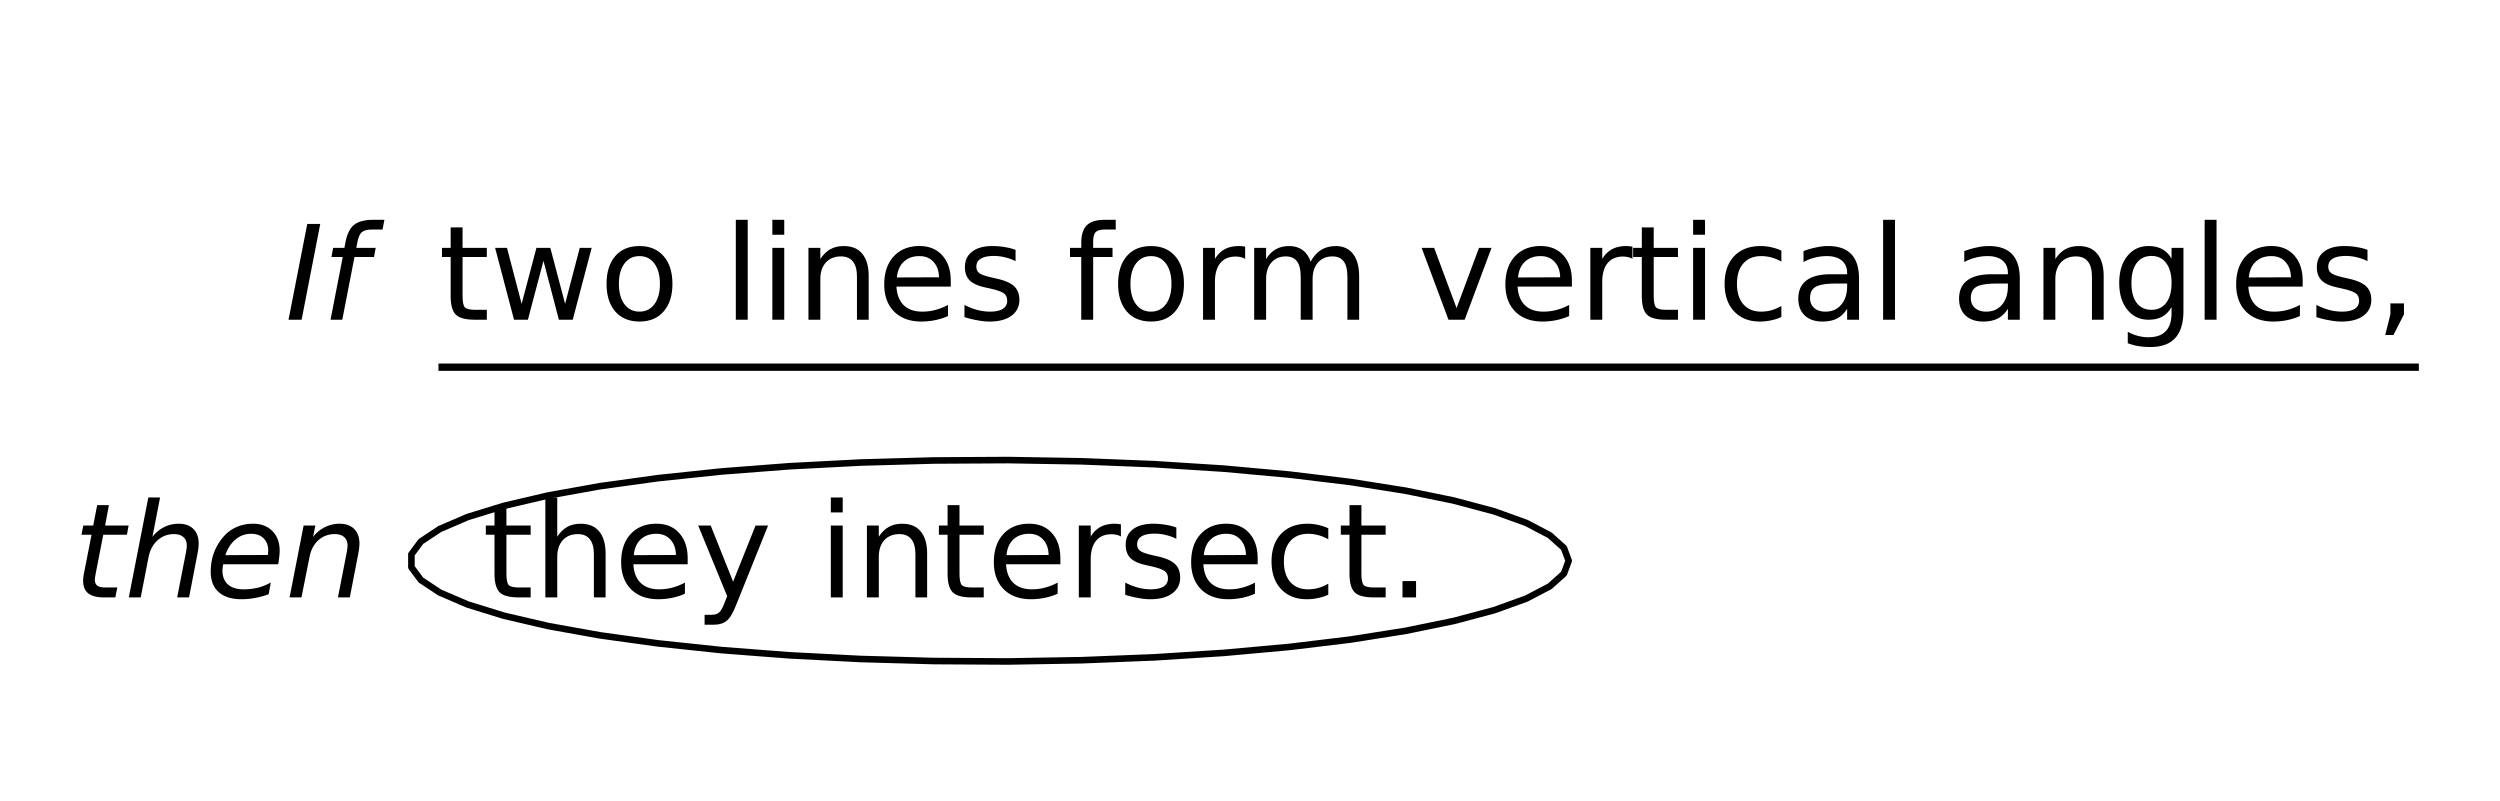 <svg xmlns="http://www.w3.org/2000/svg" xmlns:xlink="http://www.w3.org/1999/xlink" width="341.44" height="109.44" viewBox="0 0 256.08 82.08"><defs><symbol overflow="visible" id="b"><path d="M2.281-9.813H3.61L1.703 0H.36zm0 0"/></symbol><symbol overflow="visible" id="c"><path d="M6.438-10.234l-.188 1H5.094c-.438 0-.762.09-.969.265-.2.18-.344.496-.438.953l-.124.657h1.984l-.172.937h-2L2.125 0H.922l1.25-6.422H1.016l.171-.937h1.157l.094-.516c.164-.875.457-1.484.874-1.828.426-.352 1.086-.531 1.985-.531zm0 0"/></symbol><symbol overflow="visible" id="e"><path d="M5.688-7.36l-.172.938H3.094l-.781 4c-.024.149-.043.274-.063.375a1.895 1.895 0 0 0-.016.235c0 .28.082.484.25.609.176.125.446.187.813.187H4.53L4.328 0H3.156c-.719 0-1.258-.14-1.61-.422-.343-.281-.515-.707-.515-1.281 0-.094.004-.195.016-.313a2.87 2.87 0 0 1 .062-.406l.782-4H.859l.188-.937h1.016l.406-2.094h1.203l-.39 2.094zm0 0"/></symbol><symbol overflow="visible" id="f"><path d="M7.5-4.453L6.64 0H5.423l.86-4.406c.038-.196.07-.375.093-.532.02-.164.031-.296.031-.39 0-.363-.117-.645-.343-.844-.231-.207-.555-.312-.97-.312-.655 0-1.226.218-1.702.656-.47.437-.774 1.023-.907 1.75L1.688 0H.468l2-10.234h1.204l-.781 4.03a3.354 3.354 0 0 1 2.688-1.344c.644.001 1.144.18 1.5.532.362.356.546.852.546 1.485 0 .156-.012.324-.031.5-.024.18-.055.37-.094.578zm0 0"/></symbol><symbol overflow="visible" id="g"><path d="M6.484-4.344c.008-.07.016-.144.016-.218.008-.07.016-.145.016-.22 0-.53-.157-.952-.47-1.265-.312-.312-.741-.469-1.28-.469-.606 0-1.137.196-1.594.579-.461.375-.809.914-1.047 1.609zm1.047.953H1.906A4.474 4.474 0 0 0 1.844-3c-.012.094-.016.18-.016.25 0 .617.188 1.09.563 1.422.375.336.906.5 1.593.5A6.17 6.17 0 0 0 5.484-1c.47-.125.899-.3 1.297-.531L6.563-.328c-.438.168-.891.293-1.36.375-.46.094-.93.14-1.406.14-1.024 0-1.809-.242-2.36-.734-.542-.488-.812-1.18-.812-2.078 0-.77.133-1.484.406-2.14a5.281 5.281 0 0 1 1.203-1.766c.344-.32.75-.57 1.22-.75a4.238 4.238 0 0 1 1.5-.266c.831 0 1.491.25 1.984.75.5.5.75 1.172.75 2.016 0 .199-.016.418-.047.656a7.98 7.98 0 0 1-.11.734zm0 0"/></symbol><symbol overflow="visible" id="h"><path d="M7.5-4.453L6.64 0H5.423l.86-4.406c.038-.196.07-.375.093-.532.02-.164.031-.296.031-.39 0-.363-.117-.645-.343-.844-.231-.207-.555-.312-.97-.312-.655 0-1.218.214-1.687.64-.469.43-.773 1.016-.906 1.766L1.687 0H.47l1.437-7.36H3.11l-.234 1.157a3.433 3.433 0 0 1 1.203-.984c.477-.239.977-.36 1.5-.36.645 0 1.145.18 1.5.531.363.356.547.852.547 1.485 0 .156-.012.324-.031.5-.024.18-.055.37-.094.578zm0 0"/></symbol><symbol overflow="visible" id="i"><path d="M2.469-9.453v2.094h2.484v.937H2.47v4c0 .594.078.98.234 1.156.164.168.504.25 1.016.25h1.234V0H3.72C2.78 0 2.133-.172 1.78-.516c-.355-.351-.531-.988-.531-1.906v-4H.36v-.937h.89v-2.094zm0 0"/></symbol><symbol overflow="visible" id="j"><path d="M.563-7.36H1.78l1.5 5.735 1.516-5.734h1.422l1.515 5.734 1.5-5.734h1.22L8.515 0H7.094L5.516-6.031 3.922 0H2.5zm0 0"/></symbol><symbol overflow="visible" id="k"><path d="M4.125-6.516c-.648 0-1.164.258-1.547.766-.375.5-.562 1.195-.562 2.078 0 .875.187 1.57.562 2.078.375.512.89.766 1.547.766.645 0 1.156-.254 1.531-.766.375-.508.563-1.203.563-2.078 0-.875-.188-1.566-.563-2.078-.375-.508-.886-.766-1.531-.766zm0-1.03c1.05 0 1.875.343 2.469 1.03.601.688.906 1.637.906 2.844 0 1.2-.305 2.14-.906 2.828C6-.156 5.176.187 4.125.187c-1.063 0-1.89-.343-2.484-1.03C1.047-1.532.75-2.474.75-3.673c0-1.207.297-2.156.89-2.844.594-.687 1.423-1.03 2.485-1.03zm0 0"/></symbol><symbol overflow="visible" id="m"><path d="M1.266-10.234h1.218V0H1.266zm0 0"/></symbol><symbol overflow="visible" id="n"><path d="M1.266-7.36h1.218V0H1.266zm0-2.874h1.218v1.53H1.266zm0 0"/></symbol><symbol overflow="visible" id="o"><path d="M7.39-4.453V0H6.189v-4.406c0-.696-.141-1.219-.422-1.563-.274-.343-.68-.515-1.22-.515-.648 0-1.163.21-1.546.625-.375.418-.563.984-.563 1.703V0H1.22v-7.36h1.218v1.141c.29-.445.63-.781 1.016-1 .395-.218.852-.328 1.375-.328.844 0 1.477.266 1.906.797.438.523.657 1.29.657 2.297zm0 0"/></symbol><symbol overflow="visible" id="p"><path d="M7.563-3.984v.593H2c.05.836.3 1.47.75 1.907.457.437 1.086.656 1.89.656.458 0 .907-.055 1.344-.172a5.827 5.827 0 0 0 1.297-.516v1.141c-.43.188-.87.328-1.328.422a6.94 6.94 0 0 1-1.39.14c-1.18 0-2.11-.335-2.797-1.015C1.086-1.516.75-2.441.75-3.61c0-1.207.32-2.164.969-2.875.656-.707 1.535-1.063 2.64-1.063.989 0 1.77.324 2.344.969.57.637.86 1.5.86 2.594zm-1.204-.36C6.348-5 6.16-5.524 5.797-5.922c-.356-.394-.836-.594-1.438-.594-.668 0-1.203.196-1.609.579-.406.375-.64.914-.703 1.609zm0 0"/></symbol><symbol overflow="visible" id="q"><path d="M5.969-7.156V-6a4.626 4.626 0 0 0-1.078-.39 4.585 4.585 0 0 0-1.141-.141c-.594 0-1.043.093-1.344.281-.304.18-.453.453-.453.828 0 .281.102.5.313.656.218.157.656.309 1.312.454l.406.093c.864.188 1.473.45 1.829.782.363.335.546.804.546 1.406 0 .687-.273 1.23-.812 1.625-.543.398-1.29.594-2.234.594-.399 0-.81-.043-1.235-.126-.43-.07-.875-.18-1.344-.328v-1.25c.446.23.883.403 1.313.516.437.117.867.172 1.297.172.57 0 1.008-.094 1.312-.281a.936.936 0 0 0 .453-.829c0-.332-.109-.582-.328-.75-.218-.175-.703-.347-1.453-.515l-.422-.094c-.75-.156-1.293-.394-1.625-.719-.336-.332-.5-.785-.5-1.359 0-.688.242-1.219.735-1.594.488-.383 1.187-.578 2.093-.578.446 0 .868.04 1.266.11.395.062.758.156 1.094.28zm0 0"/></symbol><symbol overflow="visible" id="r"><path d="M5-10.234v1H3.844c-.438 0-.742.09-.906.265-.168.18-.25.496-.25.953v.657h1.984v.937H2.688V0h-1.22v-6.422H.314v-.937h1.156v-.516c0-.82.187-1.422.562-1.797.383-.375.992-.562 1.828-.562zm0 0"/></symbol><symbol overflow="visible" id="s"><path d="M5.531-6.234a1.364 1.364 0 0 0-.437-.172 2.203 2.203 0 0 0-.532-.063c-.687 0-1.214.227-1.578.672-.367.45-.546 1.09-.546 1.922V0h-1.22v-7.36h1.22v1.141a2.562 2.562 0 0 1 1-1c.406-.218.898-.328 1.484-.328.082 0 .172.008.266.016.101.011.218.027.343.047zm0 0"/></symbol><symbol overflow="visible" id="t"><path d="M7-5.953c.3-.54.66-.942 1.078-1.203.426-.258.926-.39 1.5-.39.758 0 1.348.273 1.766.812.414.53.625 1.293.625 2.28V0h-1.203v-4.406c0-.707-.125-1.227-.375-1.563-.25-.343-.637-.515-1.157-.515-.625 0-1.12.21-1.484.625-.367.418-.547.984-.547 1.703V0H5.984v-4.406c0-.707-.125-1.227-.375-1.563-.25-.343-.636-.515-1.156-.515-.617 0-1.105.21-1.469.625-.367.418-.546.984-.546 1.703V0h-1.22v-7.36h1.22v1.141c.28-.457.613-.789 1-1 .382-.218.843-.328 1.374-.328.532 0 .985.137 1.36.406.375.274.648.668.828 1.188zm0 0"/></symbol><symbol overflow="visible" id="u"><path d="M.406-7.36h1.281l2.297 6.173L6.281-7.36h1.282L4.813 0H3.155zm0 0"/></symbol><symbol overflow="visible" id="v"><path d="M6.563-7.078v1.125a4.516 4.516 0 0 0-1.016-.422 3.976 3.976 0 0 0-1.047-.14c-.781 0-1.39.25-1.828.75-.438.492-.656 1.187-.656 2.093 0 .899.218 1.594.656 2.094.437.5 1.047.75 1.828.75.352 0 .703-.047 1.047-.14.344-.102.68-.25 1.016-.438v1.125a4.505 4.505 0 0 1-1.047.344 5.143 5.143 0 0 1-1.157.124C3.254.188 2.375-.16 1.72-.859 1.07-1.555.75-2.492.75-3.672c0-1.207.328-2.156.984-2.844.657-.687 1.563-1.03 2.72-1.03.362 0 .722.042 1.077.124.352.074.696.188 1.032.344zm0 0"/></symbol><symbol overflow="visible" id="w"><path d="M4.61-3.703c-.97 0-1.65.117-2.032.344-.375.218-.562.601-.562 1.14 0 .43.14.766.421 1.016.29.25.676.375 1.157.375.676 0 1.21-.235 1.61-.703.405-.477.609-1.114.609-1.907v-.265zm2.421-.5V0H5.813v-1.125c-.274.45-.618.781-1.032 1-.406.207-.906.313-1.5.313-.761 0-1.367-.208-1.812-.625C1.03-.863.812-1.43.812-2.141c0-.832.274-1.457.829-1.875.55-.425 1.379-.64 2.484-.64h1.688v-.11c0-.562-.184-.992-.547-1.296-.368-.301-.875-.454-1.532-.454-.43 0-.84.055-1.234.157a4.53 4.53 0 0 0-1.156.453v-1.125c.445-.164.879-.29 1.297-.375.414-.094.82-.14 1.218-.14 1.063 0 1.852.276 2.375.827.532.555.797 1.39.797 2.516zm0 0"/></symbol><symbol overflow="visible" id="x"><path d="M6.11-3.766c0-.875-.184-1.55-.548-2.03-.355-.49-.859-.735-1.515-.735-.649 0-1.152.246-1.516.734C2.176-5.317 2-4.64 2-3.766c0 .875.176 1.555.531 2.032.364.48.867.718 1.516.718.656 0 1.16-.238 1.516-.718.363-.477.546-1.157.546-2.032zM7.327-.922c0 1.258-.281 2.192-.844 2.797-.554.613-1.402.922-2.546.922-.43 0-.836-.031-1.22-.094a5.8 5.8 0 0 1-1.093-.297V1.234c.352.196.703.336 1.047.422.351.094.707.14 1.062.14.801 0 1.395-.21 1.782-.624.394-.406.593-1.031.593-1.875v-.594c-.25.438-.57.766-.953.984C4.77-.102 4.301 0 3.75 0c-.898 0-1.621-.344-2.172-1.031C1.023-1.72.75-2.63.75-3.766c0-1.144.273-2.062.828-2.75.55-.687 1.274-1.03 2.172-1.03.55 0 1.02.109 1.406.327.383.211.703.532.953.969v-1.11h1.22zm0 0"/></symbol><symbol overflow="visible" id="y"><path d="M1.578-1.672h1.39v1.125l-1.077 2.11h-.844l.531-2.11zm0 0"/></symbol><symbol overflow="visible" id="z"><path d="M7.39-4.453V0H6.189v-4.406c0-.696-.141-1.219-.422-1.563-.274-.343-.68-.515-1.22-.515-.648 0-1.163.21-1.546.625-.375.418-.563.984-.563 1.703V0H1.22v-10.234h1.218v4.015c.29-.445.63-.781 1.016-1 .395-.218.852-.328 1.375-.328.844 0 1.477.266 1.906.797.438.523.657 1.29.657 2.297zm0 0"/></symbol><symbol overflow="visible" id="A"><path d="M4.328.688c-.336.875-.668 1.44-1 1.703-.324.27-.758.406-1.297.406h-.969V1.78h.72c.331 0 .585-.078.765-.234.187-.156.39-.527.61-1.11l.218-.562L.406-7.359h1.281l2.297 5.75 2.297-5.75h1.282zm0 0"/></symbol><symbol overflow="visible" id="B"><path d="M1.438-1.672h1.39V0h-1.39zm0 0"/></symbol><clipPath id="a"><path d="M0 0h256v81.59H0zm0 0"/></clipPath></defs><g clip-path="url(#a)" fill="#fff"><path d="M0 0h256v82.34H0zm0 0"/><path d="M0 0h256v82.34H0zm0 0"/></g><path d="M160.684 57.441l-.489-1.32-1.453-1.297-2.394-1.258-3.301-1.191-4.149-1.105-4.925-1.008-5.63-.89-6.234-.755-6.742-.613-7.137-.457-7.41-.293-7.566-.129-7.602.043-7.504.21-7.289.38-6.953.535-6.5.684-5.945.824-5.29.949-4.546 1.063-3.73 1.148-2.852 1.227-1.93 1.28-.972 1.31v1.324l.972 1.312 1.93 1.277 2.852 1.227 3.73 1.152 4.547 1.059 5.289.95 5.945.823 6.5.688 6.953.535 7.29.375 7.503.21 7.602.044 7.566-.129 7.41-.293 7.137-.457 6.742-.613 6.235-.754 5.629-.89 4.925-1.009 4.149-1.105 3.3-1.191 2.395-1.254 1.453-1.301.489-1.317" fill="none" stroke-width=".674" stroke-linecap="round" stroke-linejoin="round" stroke="#000"/><use xlink:href="#b" x="29.193" y="32.749"/><use xlink:href="#c" x="32.936" y="32.749"/><use xlink:href="#d" x="37.427" y="32.749"/><use xlink:href="#d" x="41.17" y="32.749"/><use xlink:href="#e" x="7.485" y="61.193"/><use xlink:href="#f" x="12.725" y="61.193"/><use xlink:href="#g" x="20.959" y="61.193"/><use xlink:href="#h" x="29.193" y="61.193"/><use xlink:href="#d" x="37.427" y="61.193"/><use xlink:href="#d" x="41.17" y="61.193"/><path d="M44.914 37.238h202.852v.75H44.914zm0 0"/><use xlink:href="#i" x="44.912" y="32.749"/><use xlink:href="#j" x="50.152" y="32.749"/><use xlink:href="#k" x="61.38" y="32.749"/><use xlink:href="#l" x="69.614" y="32.749"/><use xlink:href="#m" x="74.105" y="32.749"/><use xlink:href="#n" x="77.848" y="32.749"/><use xlink:href="#o" x="81.591" y="32.749"/><use xlink:href="#p" x="89.825" y="32.749"/><use xlink:href="#q" x="98.058" y="32.749"/><use xlink:href="#l" x="104.795" y="32.749"/><use xlink:href="#r" x="109.287" y="32.749"/><use xlink:href="#k" x="113.778" y="32.749"/><use xlink:href="#s" x="122.012" y="32.749"/><use xlink:href="#t" x="127.251" y="32.749"/><use xlink:href="#l" x="140.725" y="32.749"/><use xlink:href="#u" x="145.216" y="32.749"/><use xlink:href="#p" x="153.45" y="32.749"/><use xlink:href="#s" x="161.684" y="32.749"/><use xlink:href="#i" x="166.924" y="32.749"/><use xlink:href="#n" x="172.164" y="32.749"/><use xlink:href="#v" x="175.906" y="32.749"/><use xlink:href="#w" x="183.392" y="32.749"/><use xlink:href="#m" x="191.626" y="32.749"/><use xlink:href="#l" x="195.368" y="32.749"/><use xlink:href="#w" x="199.86" y="32.749"/><use xlink:href="#o" x="208.094" y="32.749"/><use xlink:href="#x" x="216.327" y="32.749"/><use xlink:href="#m" x="224.561" y="32.749"/><use xlink:href="#p" x="228.304" y="32.749"/><use xlink:href="#q" x="236.538" y="32.749"/><use xlink:href="#y" x="243.275" y="32.749"/><use xlink:href="#l" x="44.912" y="61.193"/><use xlink:href="#i" x="49.404" y="61.193"/><use xlink:href="#z" x="54.643" y="61.193"/><use xlink:href="#p" x="62.877" y="61.193"/><use xlink:href="#A" x="71.111" y="61.193"/><use xlink:href="#l" x="79.345" y="61.193"/><use xlink:href="#n" x="83.836" y="61.193"/><use xlink:href="#o" x="87.579" y="61.193"/><use xlink:href="#i" x="95.813" y="61.193"/><use xlink:href="#p" x="101.053" y="61.193"/><use xlink:href="#s" x="109.287" y="61.193"/><use xlink:href="#q" x="114.526" y="61.193"/><use xlink:href="#p" x="121.263" y="61.193"/><use xlink:href="#v" x="129.497" y="61.193"/><use xlink:href="#i" x="136.982" y="61.193"/><use xlink:href="#B" x="142.222" y="61.193"/></svg>